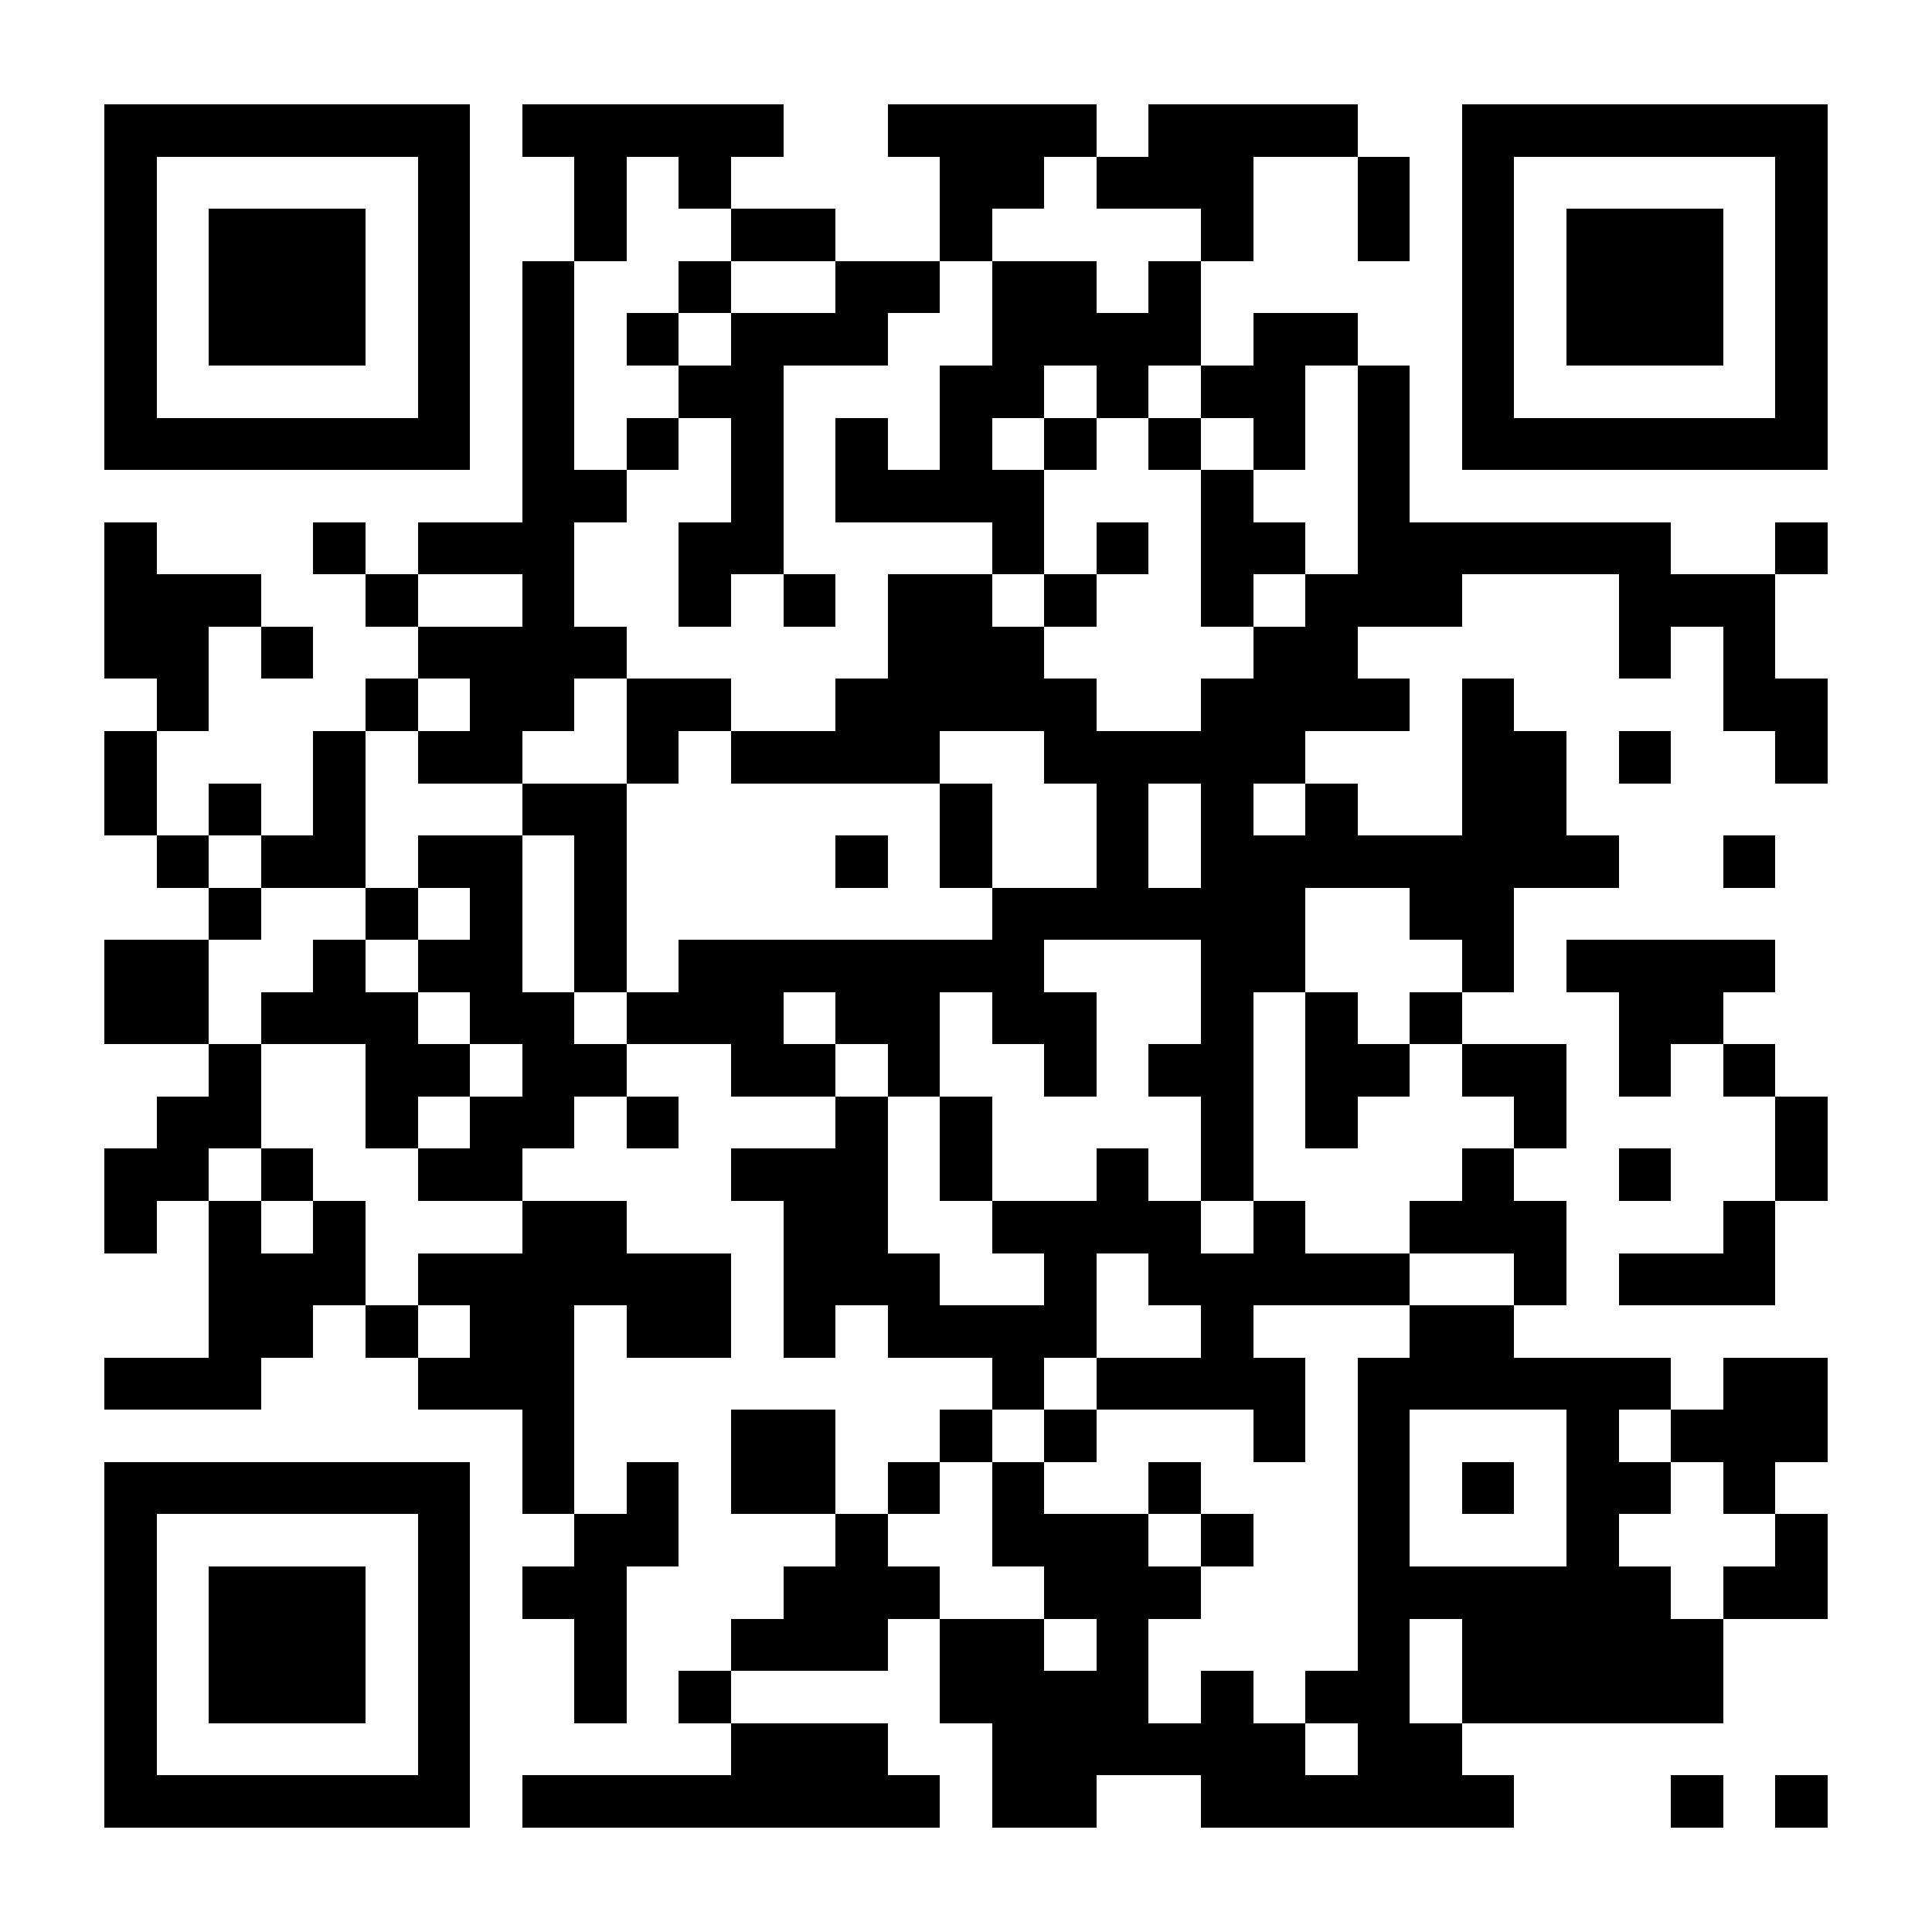 <?xml version="1.0" encoding="UTF-8"?>
<!DOCTYPE svg PUBLIC '-//W3C//DTD SVG 1.0//EN'
          'http://www.w3.org/TR/2001/REC-SVG-20010904/DTD/svg10.dtd'>
<svg fill="#fff" height="37" shape-rendering="crispEdges" style="fill: #fff;" viewBox="0 0 37 37" width="37" xmlns="http://www.w3.org/2000/svg" xmlns:xlink="http://www.w3.org/1999/xlink"
><path d="M0 0h37v37H0z"
  /><path d="M2 2.5h7m1 0h5m2 0h4m1 0h4m2 0h7M2 3.5h1m5 0h1m2 0h1m1 0h1m4 0h2m1 0h3m2 0h1m1 0h1m5 0h1M2 4.5h1m1 0h3m1 0h1m2 0h1m2 0h2m2 0h1m4 0h1m2 0h1m1 0h1m1 0h3m1 0h1M2 5.5h1m1 0h3m1 0h1m1 0h1m2 0h1m2 0h2m1 0h2m1 0h1m5 0h1m1 0h3m1 0h1M2 6.5h1m1 0h3m1 0h1m1 0h1m1 0h1m1 0h3m2 0h4m1 0h2m2 0h1m1 0h3m1 0h1M2 7.5h1m5 0h1m1 0h1m2 0h2m3 0h2m1 0h1m1 0h2m1 0h1m1 0h1m5 0h1M2 8.5h7m1 0h1m1 0h1m1 0h1m1 0h1m1 0h1m1 0h1m1 0h1m1 0h1m1 0h1m1 0h7M10 9.5h2m2 0h1m1 0h4m3 0h1m2 0h1M2 10.5h1m3 0h1m1 0h3m2 0h2m4 0h1m1 0h1m1 0h2m1 0h6m2 0h1M2 11.5h3m2 0h1m2 0h1m2 0h1m1 0h1m1 0h2m1 0h1m2 0h1m1 0h3m3 0h3M2 12.5h2m1 0h1m2 0h4m5 0h3m4 0h2m5 0h1m1 0h1M3 13.5h1m3 0h1m1 0h2m1 0h2m2 0h5m2 0h4m1 0h1m4 0h2M2 14.5h1m3 0h1m1 0h2m2 0h1m1 0h4m2 0h5m3 0h2m1 0h1m2 0h1M2 15.5h1m1 0h1m1 0h1m3 0h2m6 0h1m2 0h1m1 0h1m1 0h1m2 0h2M3 16.5h1m1 0h2m1 0h2m1 0h1m4 0h1m1 0h1m2 0h1m1 0h8m2 0h1M4 17.5h1m2 0h1m1 0h1m1 0h1m7 0h6m2 0h2M2 18.5h2m2 0h1m1 0h2m1 0h1m1 0h7m3 0h2m3 0h1m1 0h4M2 19.5h2m1 0h3m1 0h2m1 0h3m1 0h2m1 0h2m2 0h1m1 0h1m1 0h1m3 0h2M4 20.5h1m2 0h2m1 0h2m2 0h2m1 0h1m2 0h1m1 0h2m1 0h2m1 0h2m1 0h1m1 0h1M3 21.5h2m2 0h1m1 0h2m1 0h1m3 0h1m1 0h1m4 0h1m1 0h1m3 0h1m4 0h1M2 22.5h2m1 0h1m2 0h2m4 0h3m1 0h1m2 0h1m1 0h1m4 0h1m2 0h1m2 0h1M2 23.5h1m1 0h1m1 0h1m3 0h2m3 0h2m2 0h4m1 0h1m2 0h3m3 0h1M4 24.5h3m1 0h6m1 0h3m2 0h1m1 0h5m2 0h1m1 0h3M4 25.5h2m1 0h1m1 0h2m1 0h2m1 0h1m1 0h4m2 0h1m3 0h2M2 26.5h3m3 0h3m8 0h1m1 0h4m1 0h6m1 0h2M10 27.5h1m3 0h2m2 0h1m1 0h1m3 0h1m1 0h1m3 0h1m1 0h3M2 28.5h7m1 0h1m1 0h1m1 0h2m1 0h1m1 0h1m2 0h1m3 0h1m1 0h1m1 0h2m1 0h1M2 29.5h1m5 0h1m2 0h2m3 0h1m2 0h3m1 0h1m2 0h1m3 0h1m3 0h1M2 30.5h1m1 0h3m1 0h1m1 0h2m3 0h3m2 0h3m3 0h6m1 0h2M2 31.5h1m1 0h3m1 0h1m2 0h1m2 0h3m1 0h2m1 0h1m4 0h1m1 0h5M2 32.5h1m1 0h3m1 0h1m2 0h1m1 0h1m4 0h4m1 0h1m1 0h2m1 0h5M2 33.5h1m5 0h1m5 0h3m2 0h6m1 0h2M2 34.5h7m1 0h8m1 0h2m2 0h6m3 0h1m1 0h1" stroke="#000"
/></svg
>
